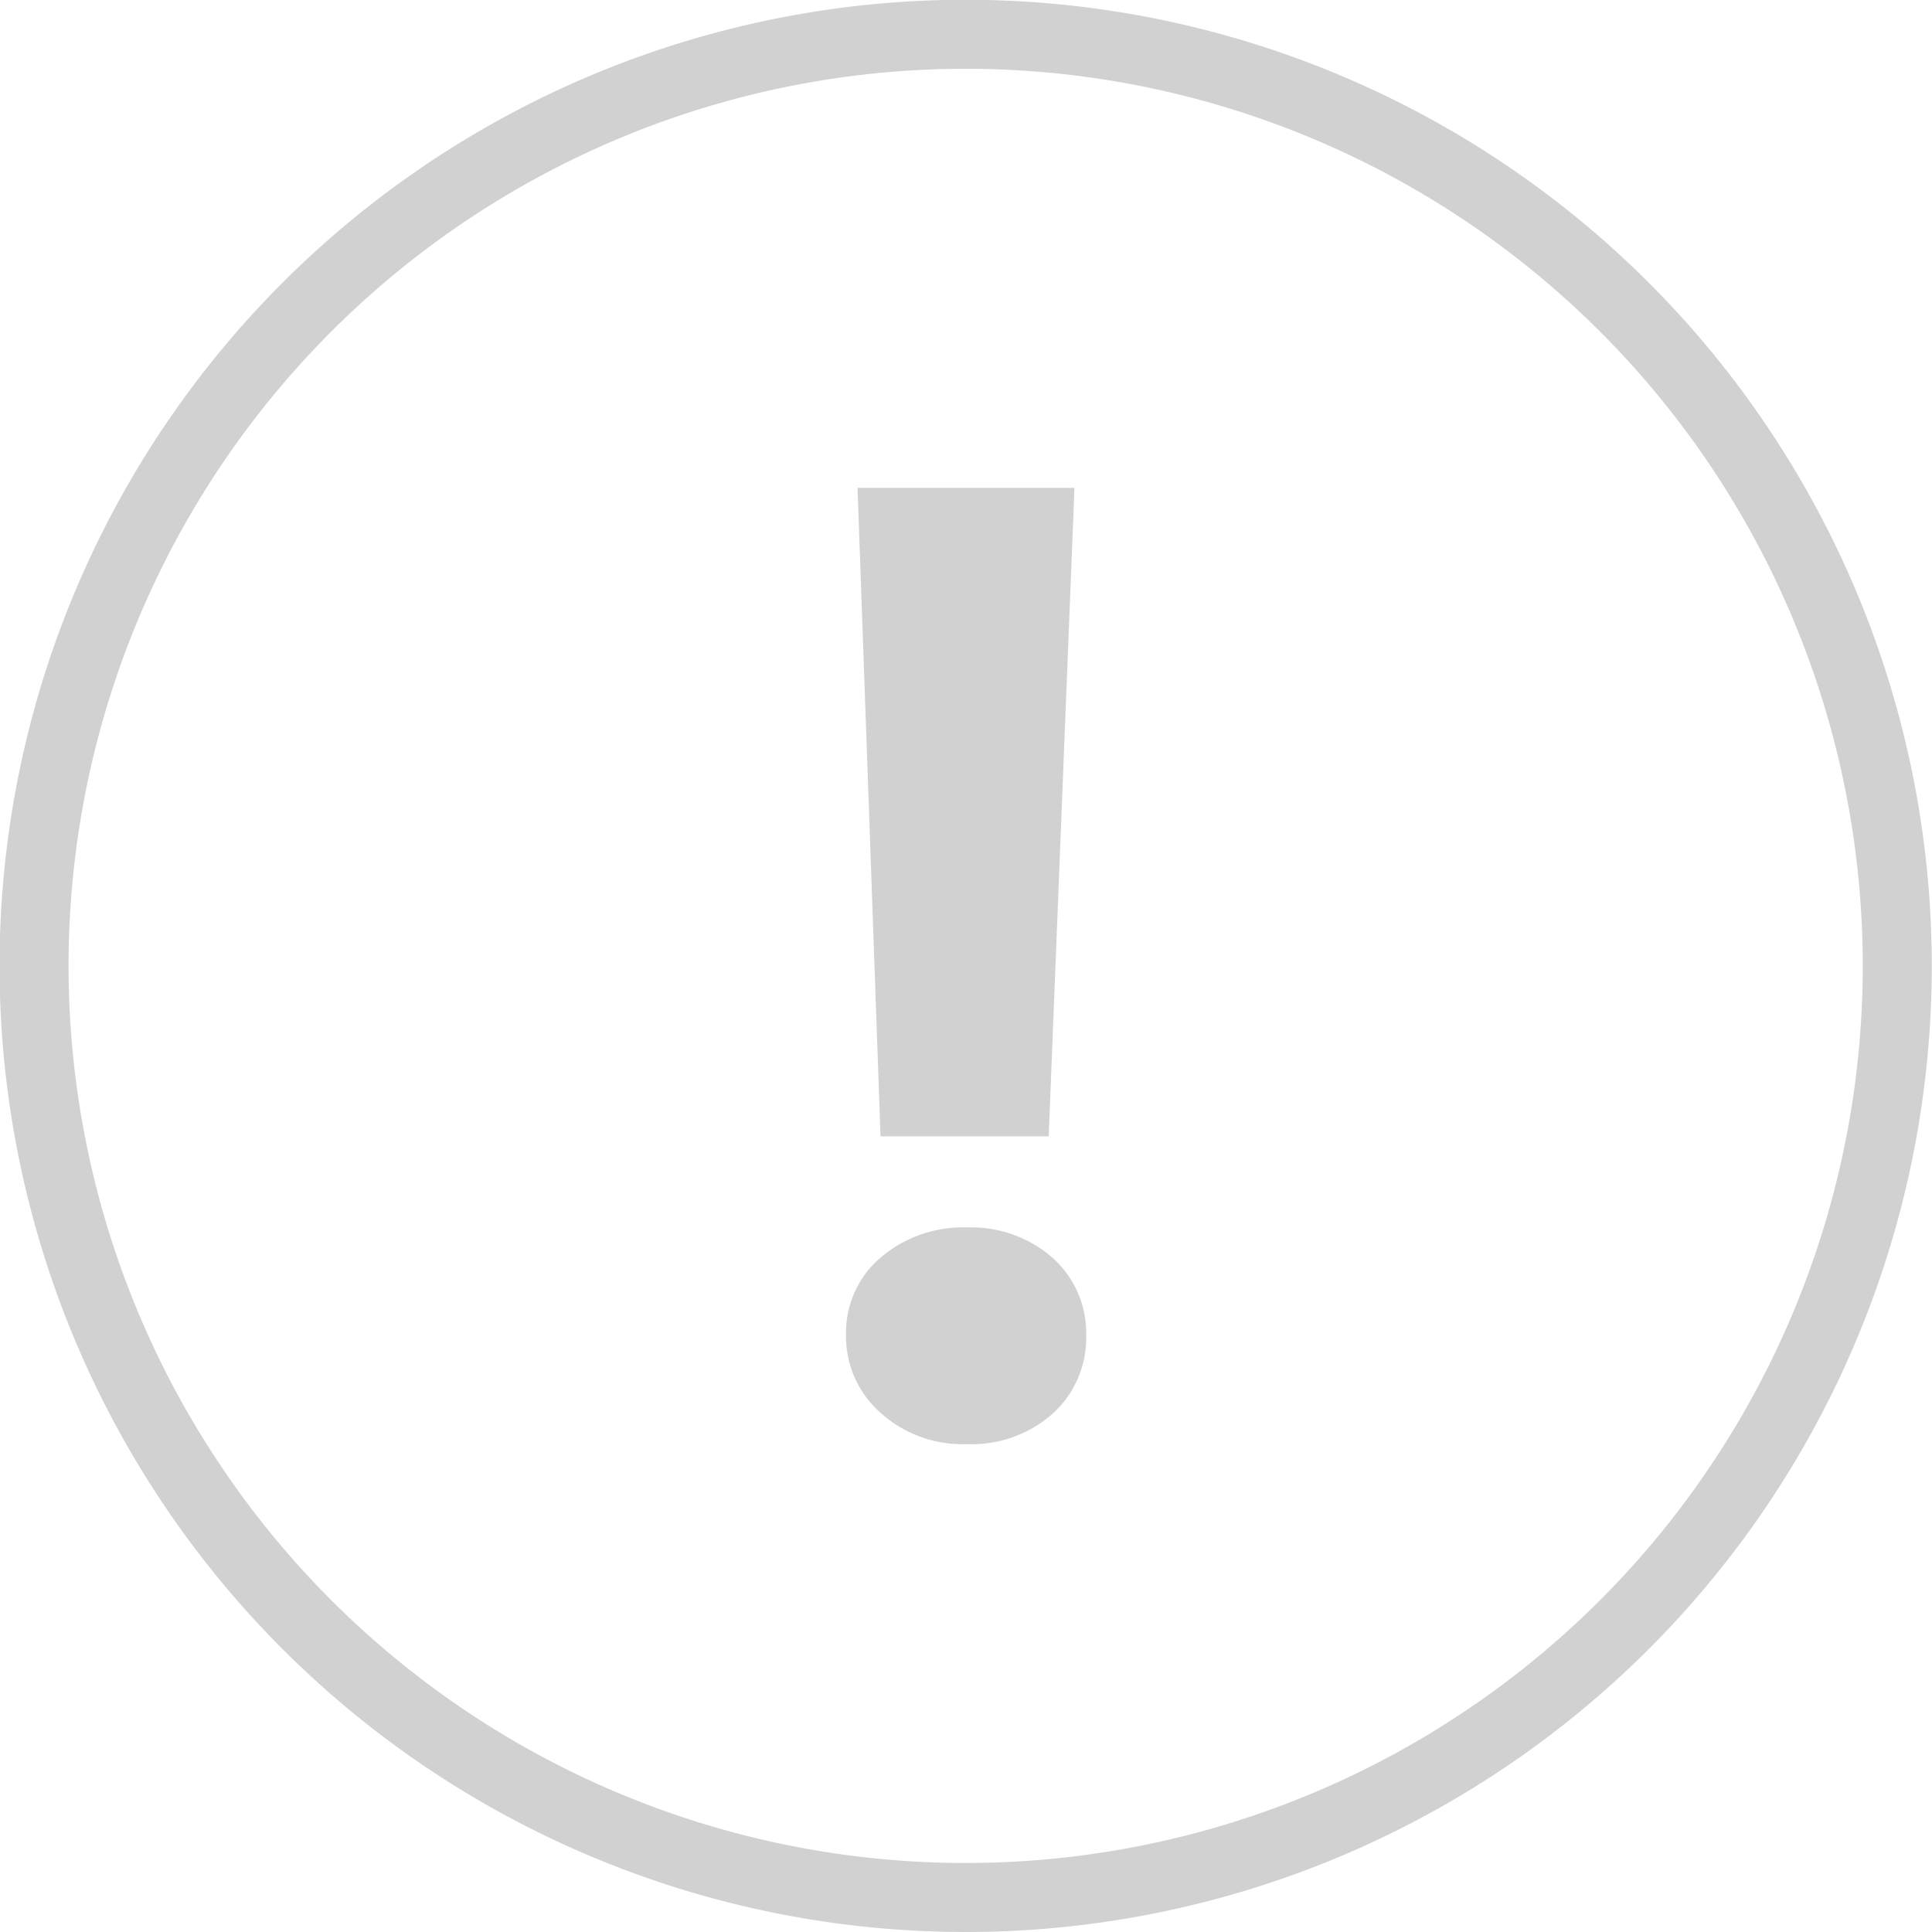 <svg xmlns="http://www.w3.org/2000/svg" width="29.63mm" height="29.63mm" viewBox="0 0 83.99 83.99"><path d="M57,8A39,39,0,1,1,18,47,39,39,0,0,1,57,8m0-3A42,42,0,1,0,99,47,42,42,0,0,0,57,5Z" transform="translate(-15.02 -5.01)" fill="#d1d1d1"/><path d="M57.05,67.79a5.31,5.31,0,0,1-3.77-1.38,4.41,4.41,0,0,1-1.48-3.36,4.29,4.29,0,0,1,1.49-3.36,5.53,5.53,0,0,1,3.76-1.32,5.38,5.38,0,0,1,3.74,1.33,4.39,4.39,0,0,1,1.45,3.35,4.44,4.44,0,0,1-1.44,3.4A5.3,5.3,0,0,1,57.05,67.79Zm4.68-41.57L60.61,54.41H53.3l-1-28.19Z" transform="translate(-15.02 -5.01)" fill="#d1d1d1"/></svg>